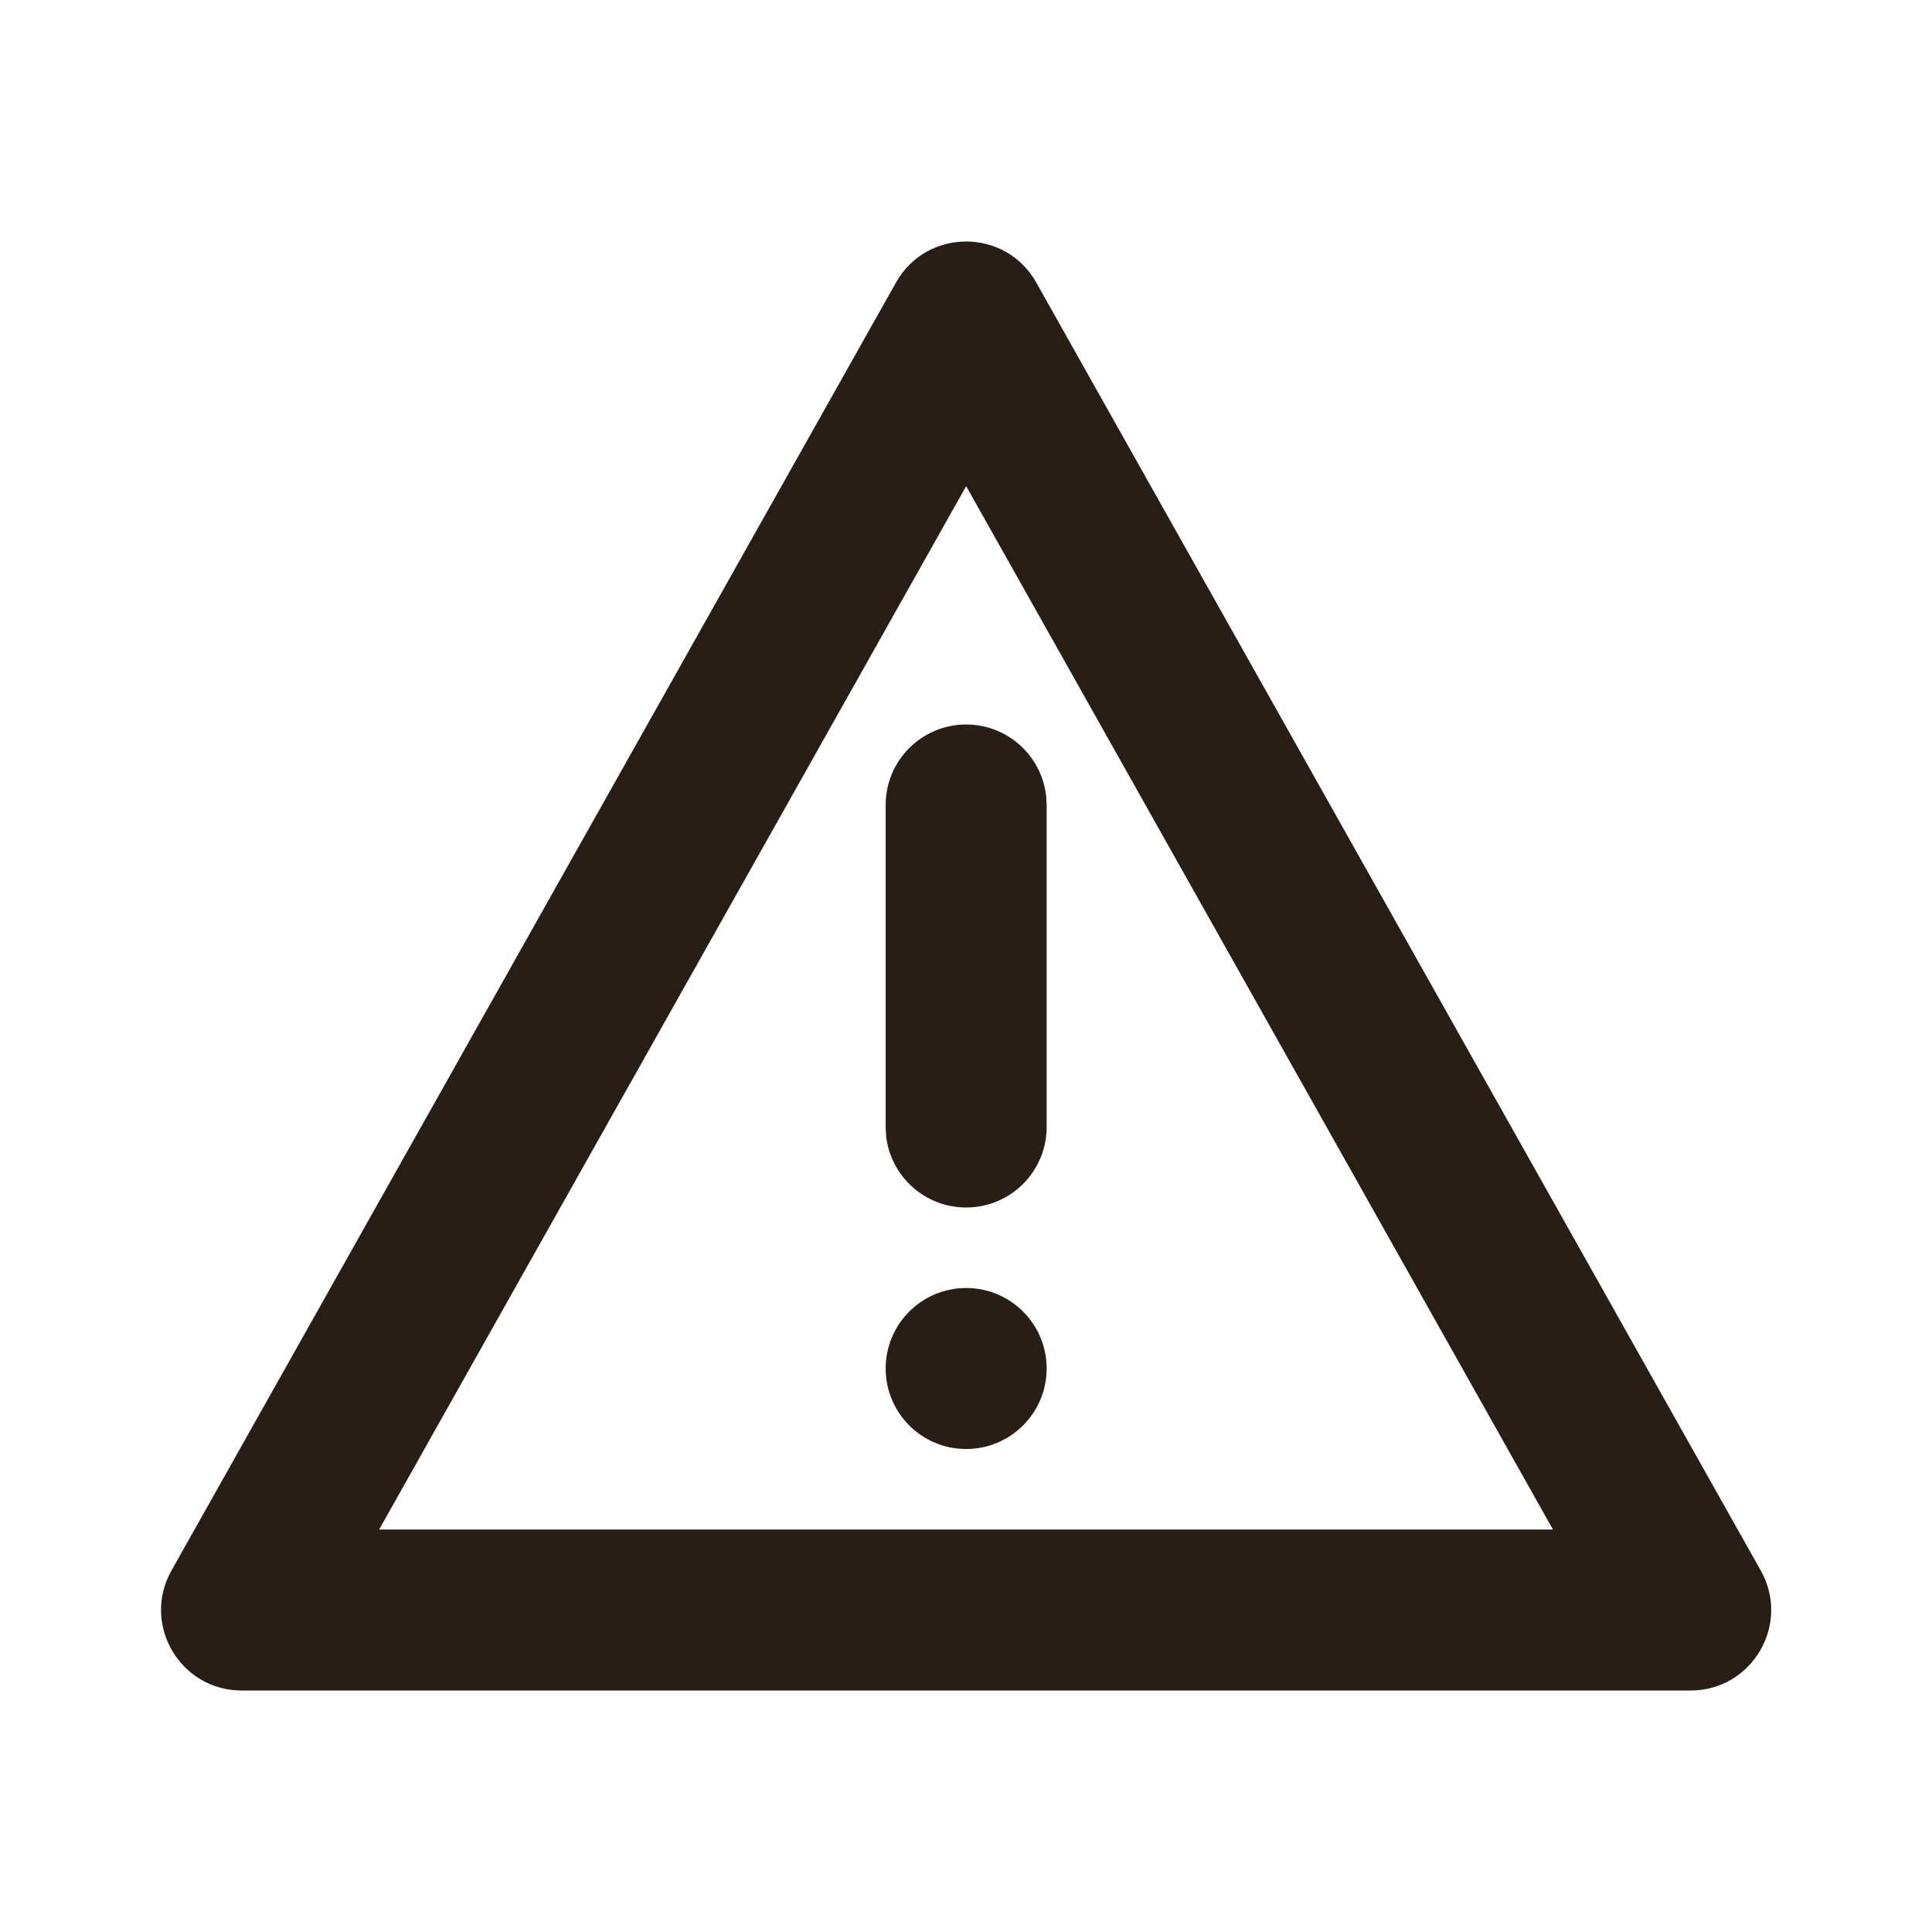 <svg width="40" height="40" viewBox="0 0 24 24" fill="none" xmlns="http://www.w3.org/2000/svg">
<g id="Notification / Error">
<path id="Combined Shape" fill-rule="evenodd" clip-rule="evenodd" d="M2.13 19.51L11.13 3.51C11.512 2.83 12.491 2.83 12.873 3.51L21.873 19.51C22.248 20.176 21.766 21 21.002 21H3.001C2.237 21 1.755 20.176 2.13 19.51ZM19.291 19L12.002 6.039L4.71 19H19.291ZM12.002 9C12.514 9 12.937 9.386 12.995 9.883L13.002 10V14C13.002 14.552 12.554 15 12.002 15C11.489 15 11.066 14.614 11.008 14.117L11.002 14V10C11.002 9.448 11.449 9 12.002 9ZM13.002 17C13.002 16.448 12.554 16 12.002 16C11.449 16 11.002 16.448 11.002 17C11.002 17.552 11.449 18 12.002 18C12.554 18 13.002 17.552 13.002 17Z" fill="#291D18"/>
</g>
</svg>
